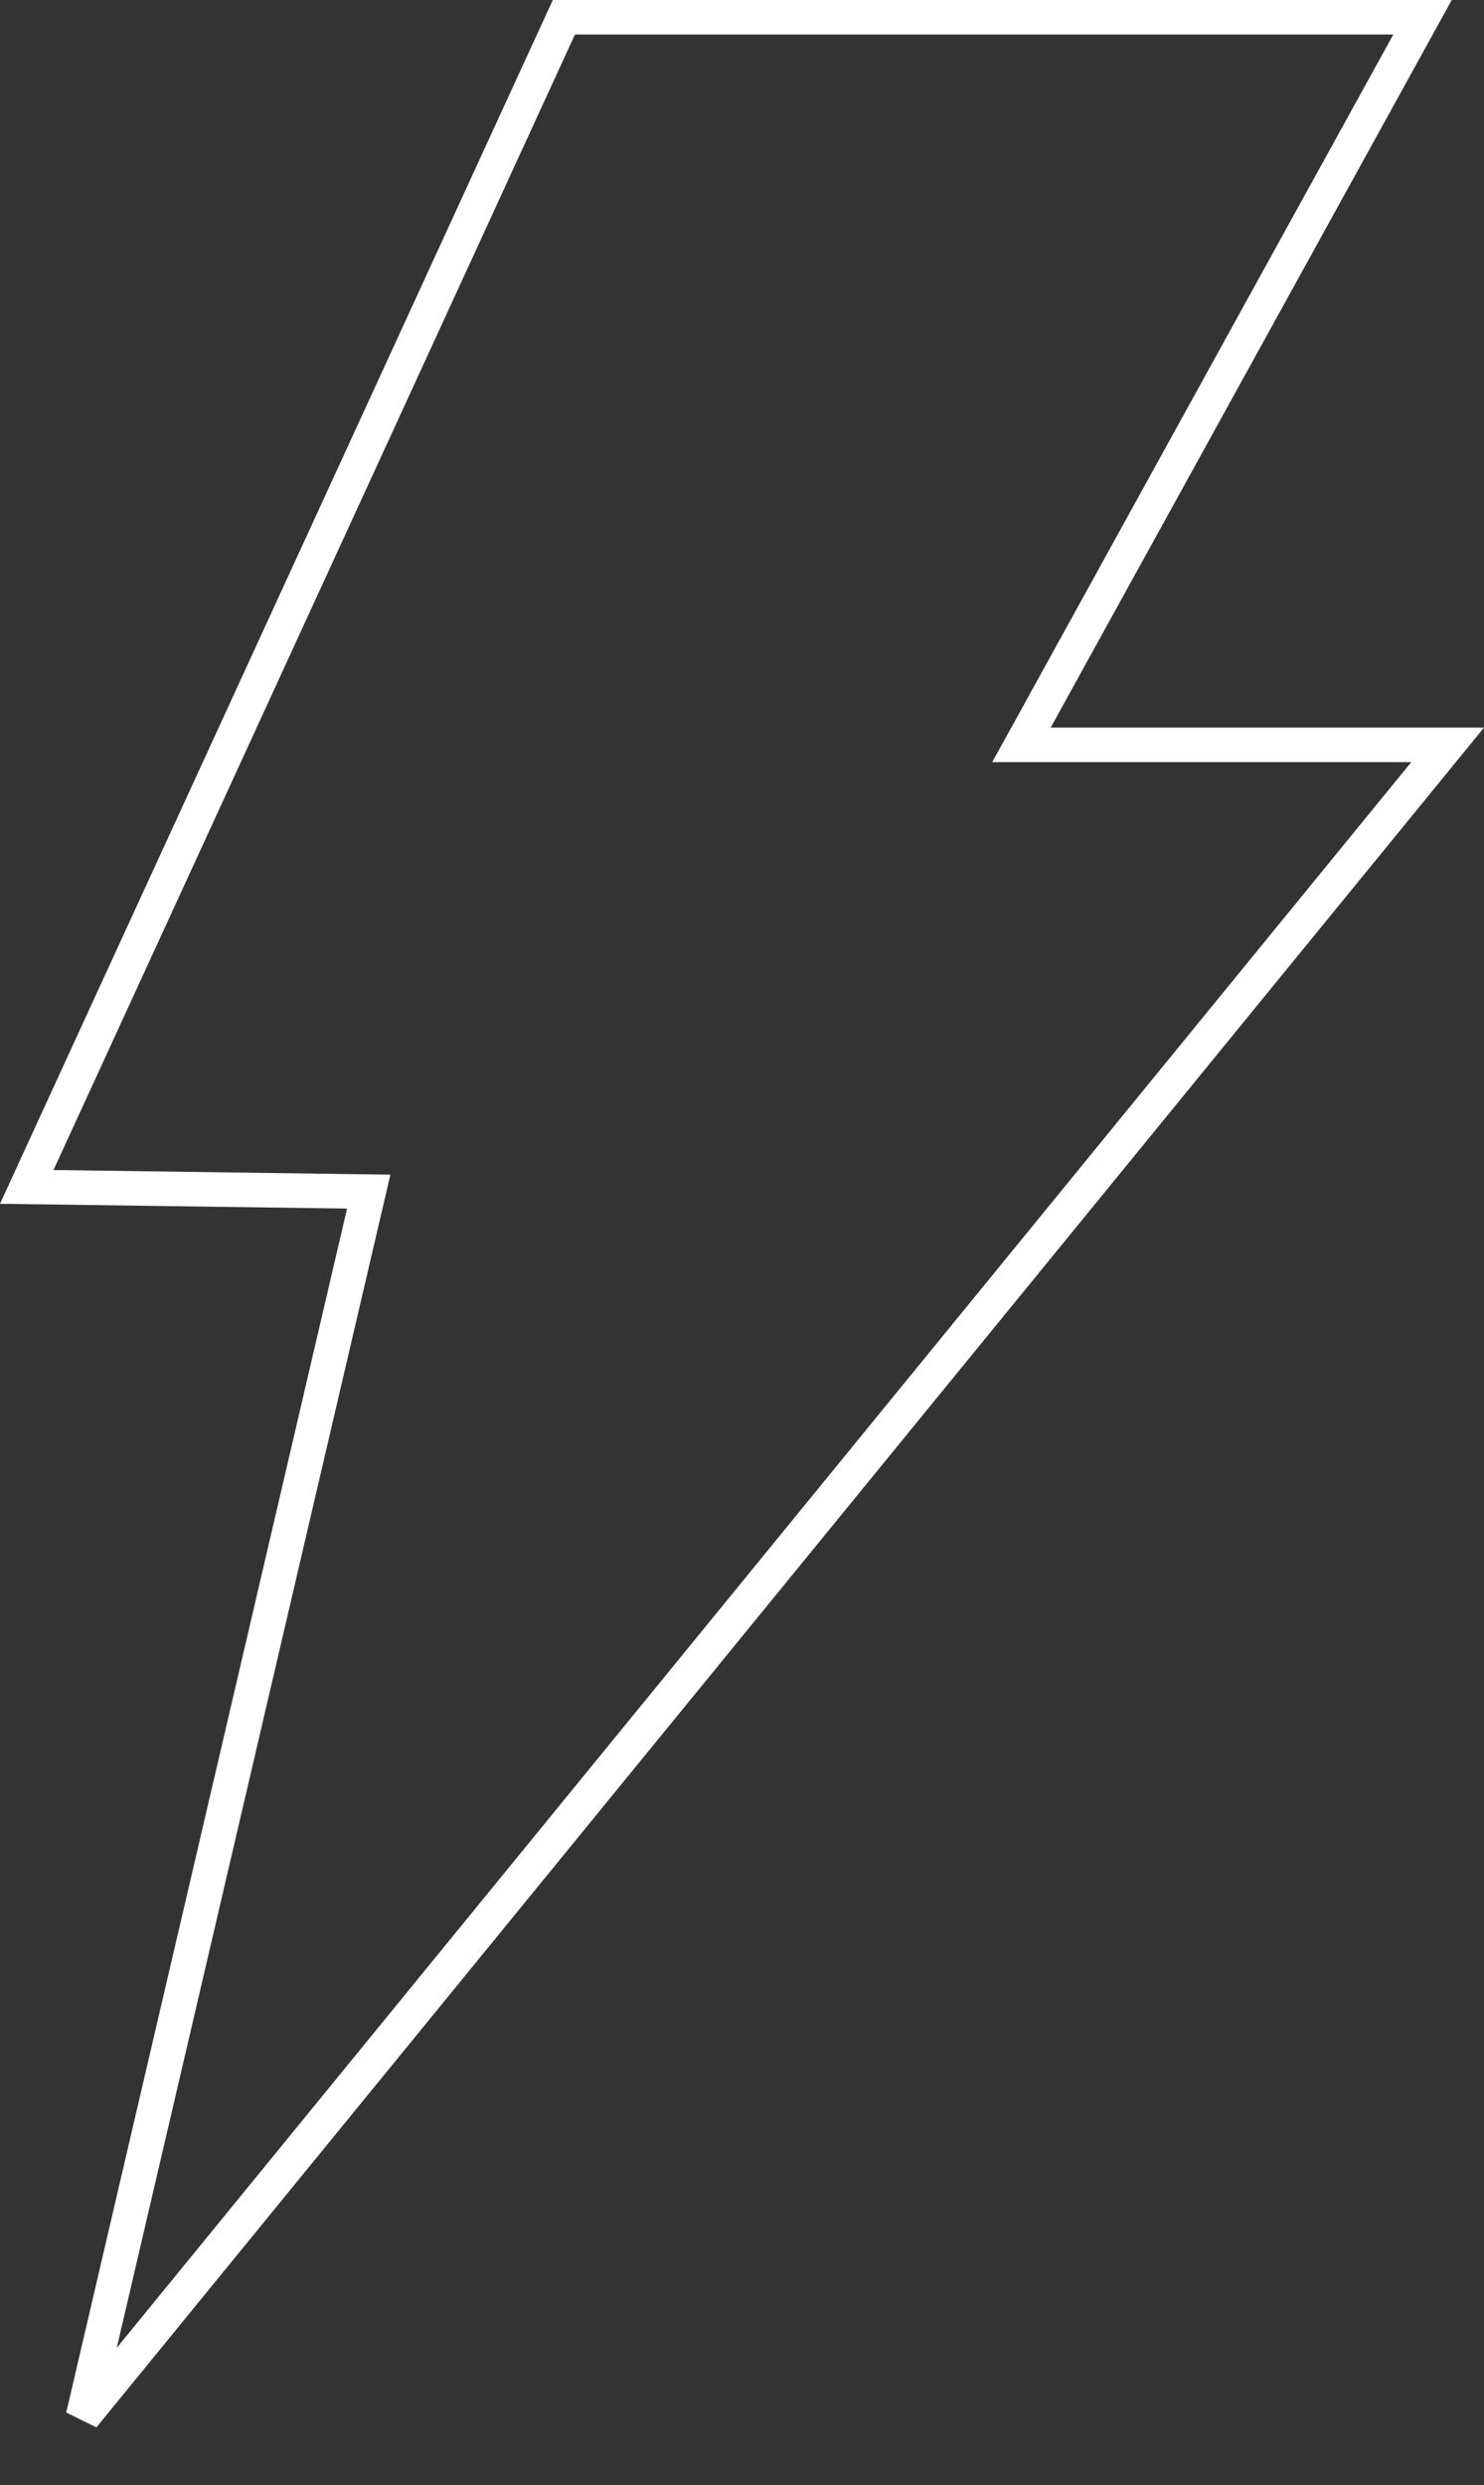 <svg width="43" height="72" viewBox="0 0 43 72" fill="none" xmlns="http://www.w3.org/2000/svg">
<rect x="0" y="0" width="43" height="72" fill="#333333" stroke="none"/>
<path d="M10.543 35.13L10.684 34.525L10.063 34.517L0.775 34.389L16.339 0.5H41.219L30.006 20.841L29.597 21.582H30.443H41.946L2.406 70.013L10.543 35.13Z" stroke="white"/>
</svg>
